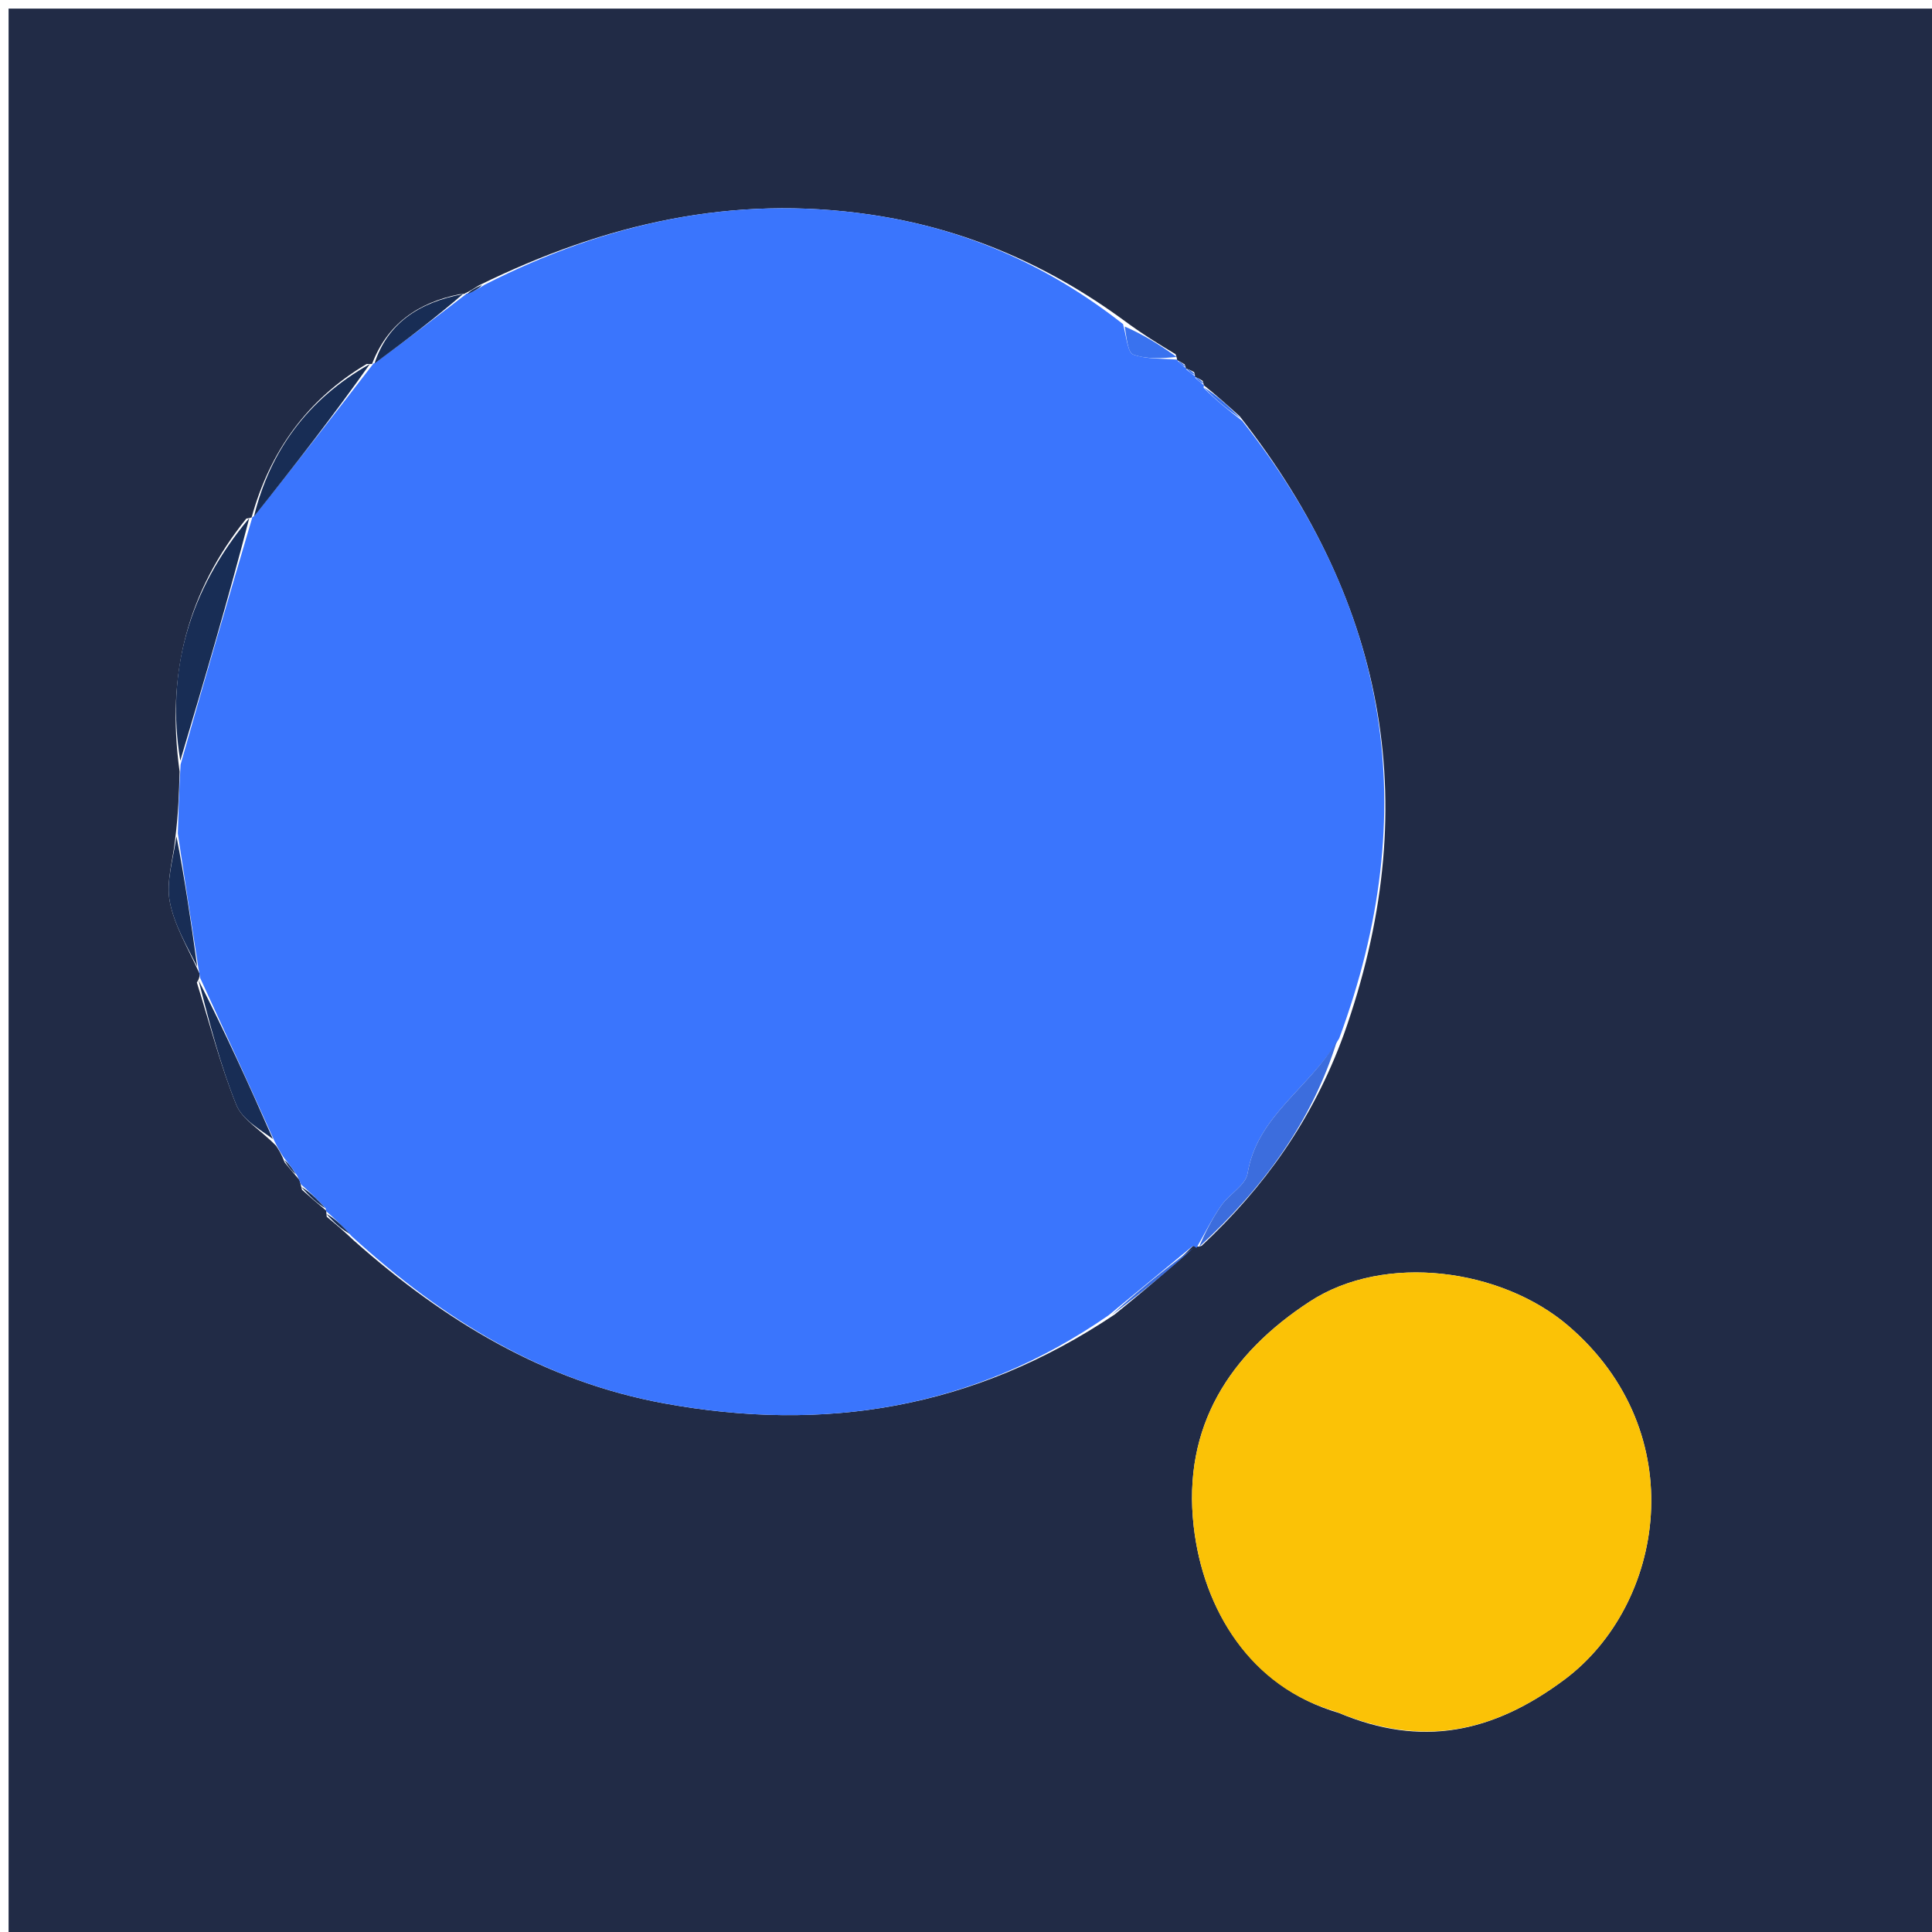 <svg version="1.1" id="Layer_1" xmlns="http://www.w3.org/2000/svg" xmlns:xlink="http://www.w3.org/1999/xlink" x="0px" y="0px"
	 width="100%" viewBox="0 0 225 225" enable-background="new 0 0 225 225" xml:space="preserve">
<path fill="#212B46" opacity="1" stroke="none" 
	d="
M128,226 
	C85.333,226 43.167,226 1,226 
	C1,151 1,76 1,1 
	C76,1 151,1 226,1 
	C226,76 226,151 226,226 
	C193.5,226 161,226 128,226 
M139.1,43.909 
	C139.1,43.909 139.263,43.895 139.064,43.337 
	C138.729,43.154 138.395,42.971 138.05,42.928 
	C138.05,42.928 138.191,42.937 137.96,42.434 
	C137.649,42.245 137.338,42.055 137.072,41.931 
	C137.072,41.931 137.136,41.884 136.91,41.254 
	C134.985,40.091 133.06,38.928 130.743,37.206 
	C121.906,30.771 112.195,26.572 101.292,24.985 
	C85.387,22.671 70.595,25.965 55.782,33.232 
	C55.211,33.592 54.641,33.952 54.144,34.169 
	C54.144,34.169 54.285,34.246 53.524,34.269 
	C48.694,35.226 45.103,37.73 43.341,42.36 
	C43.341,42.36 43.435,42.416 42.703,42.388 
	C35.755,46.518 31.421,52.601 29.303,60.253 
	C29.303,60.253 29.38,60.271 28.68,60.399 
	C21.945,68.79 19.307,78.305 20.919,89.864 
	C20.85,92.265 20.78,94.666 20.397,97.761 
	C20.14,100.174 19.338,102.69 19.767,104.974 
	C20.289,107.749 21.849,110.329 23.246,113.398 
	C23.246,113.398 23.309,113.89 22.924,114.417 
	C24.412,119.181 25.657,124.043 27.514,128.658 
	C28.213,130.396 30.331,131.563 32.152,133.436 
	C32.46,133.904 32.768,134.371 33.158,135.384 
	C33.609,135.927 34.059,136.469 34.866,137.409 
	C34.922,137.578 34.978,137.746 35.169,138.561 
	C36.099,139.381 37.029,140.2 38.005,141.004 
	C38.005,141.004 37.976,141.044 38.052,141.702 
	C38.97,142.462 39.888,143.222 41.248,144.507 
	C51.735,153.8 63.387,160.889 77.392,163.444 
	C95.971,166.834 113.354,164.099 129.804,153.093 
	C132.981,150.507 136.157,147.92 139.029,145.013 
	C139.029,145.013 139.337,145.336 139.949,145.08 
	C147.176,138.305 152.841,130.489 156.499,120.478 
	C165.756,94.471 161.762,70.659 144.378,48.478 
	C142.997,47.236 141.616,45.995 140.162,44.838 
	C140.162,44.838 140.248,44.908 140.06,44.352 
	C139.736,44.15 139.412,43.948 139.1,43.909 
M155.926,199.487 
	C165.486,203.515 173.789,201.888 182.221,195.585 
	C193.844,186.895 197.212,166.882 182.644,154.403 
	C174.889,147.759 161.304,145.856 152.534,151.578 
	C143.253,157.632 137.688,166.1 139.018,177.762 
	C140.124,187.468 145.625,196.481 155.926,199.487 
z"/>
<path fill="#3A75FD" opacity="1" stroke="none" 
	d="
M129.103,153.181 
	C113.354,164.099 95.971,166.834 77.392,163.444 
	C63.387,160.889 51.735,153.8 40.943,143.958 
	C39.752,142.621 38.864,141.832 37.976,141.044 
	C37.976,141.044 38.005,141.004 37.907,140.704 
	C36.883,139.575 35.959,138.745 35.034,137.915 
	C34.978,137.746 34.922,137.578 34.623,136.942 
	C33.945,135.929 33.51,135.384 33.075,134.839 
	C32.768,134.371 32.46,133.904 31.952,132.868 
	C28.938,126.164 26.123,120.027 23.309,113.89 
	C23.309,113.89 23.246,113.398 23.11,112.775 
	C22.219,107.123 21.465,102.095 20.71,97.067 
	C20.78,94.666 20.85,92.265 21.03,89.039 
	C23.887,78.9 26.634,69.585 29.38,60.271 
	C29.38,60.271 29.303,60.253 29.583,60.118 
	C34.387,54.126 38.911,48.271 43.435,42.416 
	C43.435,42.416 43.341,42.36 43.64,42.282 
	C47.388,39.552 50.837,36.899 54.285,34.246 
	C54.285,34.246 54.144,34.169 54.448,34.198 
	C55.323,33.866 55.894,33.506 56.466,33.146 
	C70.595,25.965 85.387,22.671 101.292,24.985 
	C112.195,26.572 121.906,30.771 130.791,37.746 
	C131.206,39.335 131.33,41.06 131.988,41.296 
	C133.571,41.864 135.404,41.733 137.136,41.884 
	C137.136,41.884 137.072,41.931 137.212,42.109 
	C137.631,42.504 137.911,42.721 138.191,42.937 
	C138.191,42.937 138.05,42.928 138.224,43.076 
	C138.686,43.447 138.974,43.671 139.263,43.895 
	C139.263,43.895 139.1,43.909 139.253,44.055 
	C139.686,44.437 139.967,44.673 140.248,44.908 
	C140.248,44.908 140.162,44.838 140.178,45.172 
	C141.685,46.676 143.175,47.846 144.666,49.016 
	C161.762,70.659 165.756,94.471 155.967,120.922 
	C152.501,126.733 146.397,129.952 145.295,136.651 
	C145.068,138.03 143.145,139.068 142.214,140.409 
	C141.134,141.967 140.286,143.686 139.337,145.336 
	C139.337,145.336 139.029,145.013 138.824,145.178 
	C135.448,147.955 132.275,150.568 129.103,153.181 
z"/>
<path fill="#FBC206" opacity="1" stroke="none" 
	d="
M155.56,199.324 
	C145.625,196.481 140.124,187.468 139.018,177.762 
	C137.688,166.1 143.253,157.632 152.534,151.578 
	C161.304,145.856 174.889,147.759 182.644,154.403 
	C197.212,166.882 193.844,186.895 182.221,195.585 
	C173.789,201.888 165.486,203.515 155.56,199.324 
z"/>
<path fill="#3C6DDD" opacity="1" stroke="none" 
	d="
M139.643,145.208 
	C140.286,143.686 141.134,141.967 142.214,140.409 
	C143.145,139.068 145.068,138.03 145.295,136.651 
	C146.397,129.952 152.501,126.733 155.716,121.184 
	C152.841,130.489 147.176,138.305 139.643,145.208 
z"/>
<path fill="#182D55" opacity="1" stroke="none" 
	d="
M29.03,60.335 
	C26.634,69.585 23.887,78.9 20.995,88.59 
	C19.307,78.305 21.945,68.79 29.03,60.335 
z"/>
<path fill="#182D55" opacity="1" stroke="none" 
	d="
M43.069,42.402 
	C38.911,48.271 34.387,54.126 29.577,60.156 
	C31.421,52.601 35.755,46.518 43.069,42.402 
z"/>
<path fill="#182D55" opacity="1" stroke="none" 
	d="
M23.117,114.154 
	C26.123,120.027 28.938,126.164 31.777,132.645 
	C30.331,131.563 28.213,130.396 27.514,128.658 
	C25.657,124.043 24.412,119.181 23.117,114.154 
z"/>
<path fill="#182D55" opacity="1" stroke="none" 
	d="
M20.553,97.414 
	C21.465,102.095 22.219,107.123 22.966,112.572 
	C21.849,110.329 20.289,107.749 19.767,104.974 
	C19.338,102.69 20.14,100.174 20.553,97.414 
z"/>
<path fill="#182D55" opacity="1" stroke="none" 
	d="
M53.904,34.258 
	C50.837,36.899 47.388,39.552 43.615,42.331 
	C45.103,37.73 48.694,35.226 53.904,34.258 
z"/>
<path fill="#3C6DDD" opacity="1" stroke="none" 
	d="
M129.454,153.137 
	C132.275,150.568 135.448,147.955 138.976,145.338 
	C136.157,147.92 132.981,150.507 129.454,153.137 
z"/>
<path fill="#3972EF" opacity="1" stroke="none" 
	d="
M137.023,41.569 
	C135.404,41.733 133.571,41.864 131.988,41.296 
	C131.33,41.06 131.206,39.335 130.987,38.026 
	C133.06,38.928 134.985,40.091 137.023,41.569 
z"/>
<path fill="#3972EF" opacity="1" stroke="none" 
	d="
M144.522,48.747 
	C143.175,47.846 141.685,46.676 140.215,45.13 
	C141.616,45.995 142.997,47.236 144.522,48.747 
z"/>
<path fill="#182D55" opacity="1" stroke="none" 
	d="
M35.102,138.238 
	C35.959,138.745 36.883,139.575 37.883,140.712 
	C37.029,140.2 36.099,139.381 35.102,138.238 
z"/>
<path fill="#182D55" opacity="1" stroke="none" 
	d="
M38.014,141.373 
	C38.864,141.832 39.752,142.621 40.722,143.696 
	C39.888,143.222 38.97,142.462 38.014,141.373 
z"/>
<path fill="#182D55" opacity="1" stroke="none" 
	d="
M33.117,135.112 
	C33.51,135.384 33.945,135.929 34.445,136.743 
	C34.059,136.469 33.609,135.927 33.117,135.112 
z"/>
<path fill="#182D55" opacity="1" stroke="none" 
	d="
M56.124,33.189 
	C55.894,33.506 55.323,33.866 54.411,34.269 
	C54.641,33.952 55.211,33.592 56.124,33.189 
z"/>
<path fill="#3972EF" opacity="1" stroke="none" 
	d="
M138.076,42.685 
	C137.911,42.721 137.631,42.504 137.189,42.077 
	C137.338,42.055 137.649,42.245 138.076,42.685 
z"/>
<path fill="#3972EF" opacity="1" stroke="none" 
	d="
M139.163,43.616 
	C138.974,43.671 138.686,43.447 138.229,43.005 
	C138.395,42.971 138.729,43.154 139.163,43.616 
z"/>
<path fill="#3972EF" opacity="1" stroke="none" 
	d="
M140.154,44.63 
	C139.967,44.673 139.686,44.437 139.247,43.973 
	C139.412,43.948 139.736,44.15 140.154,44.63 
z"/>
</svg>